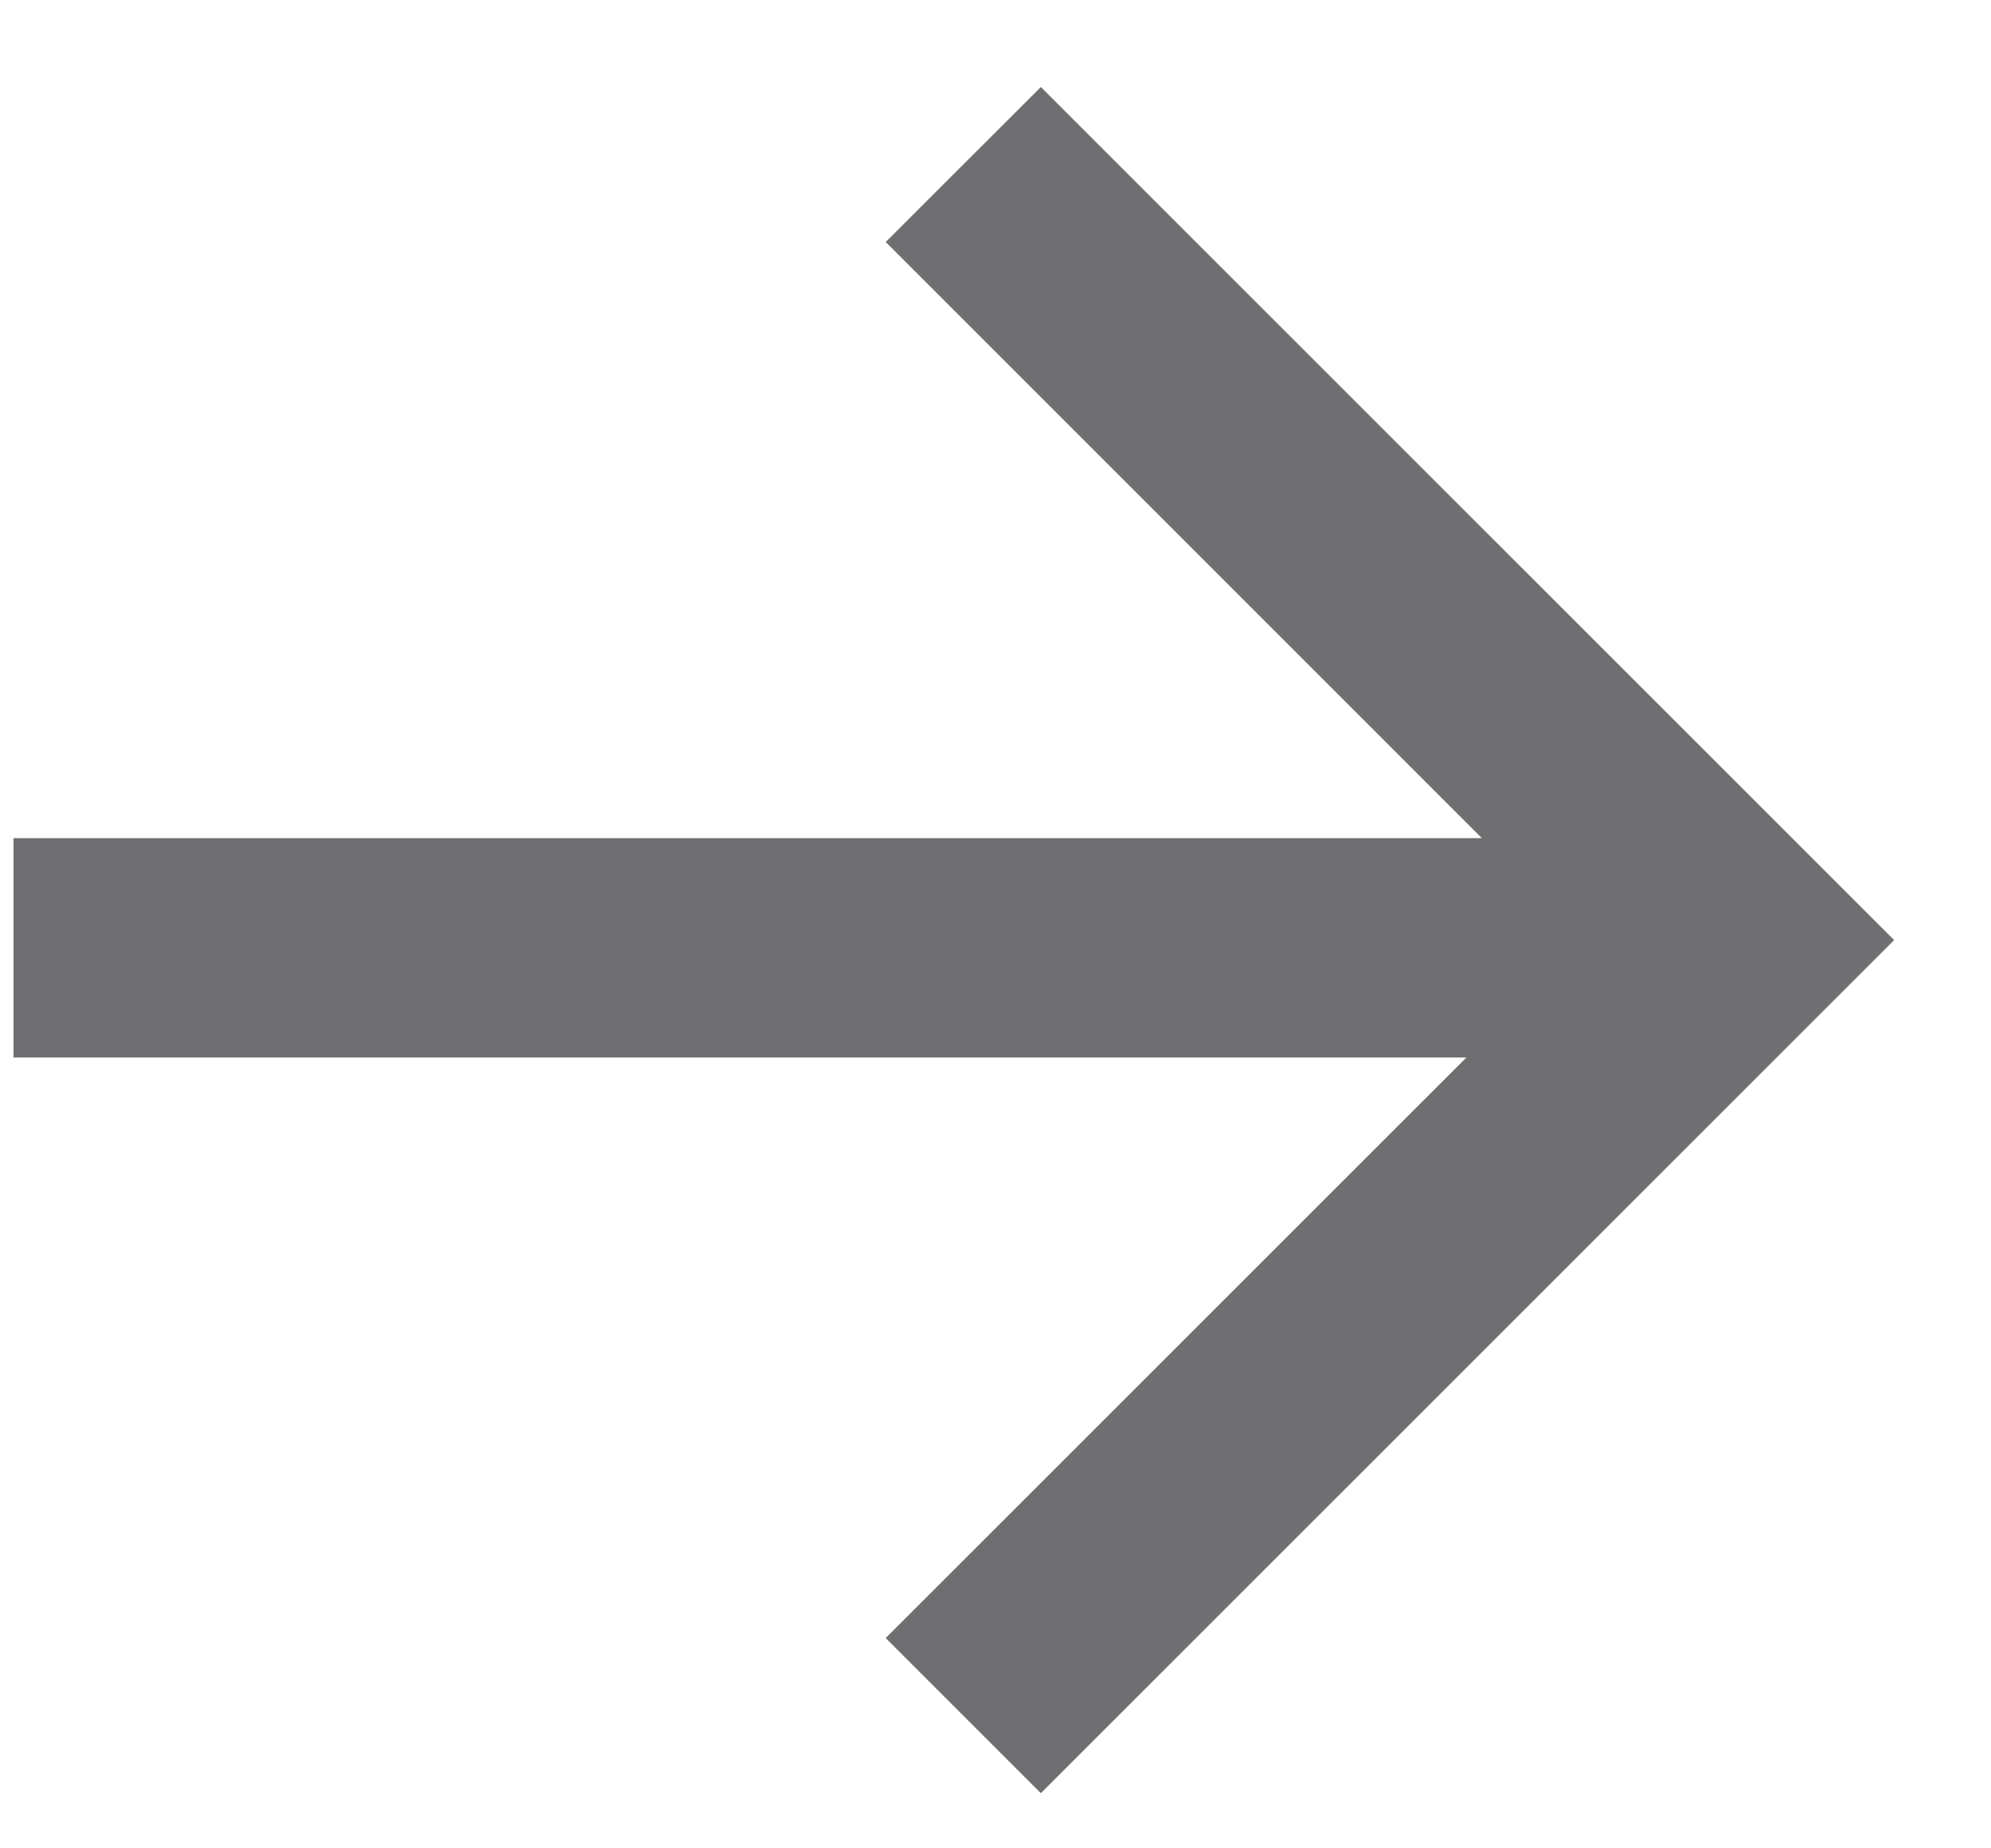 <svg width="14" height="13" viewBox="0 0 14 13" fill="none" xmlns="http://www.w3.org/2000/svg">
<path fill-rule="evenodd" clip-rule="evenodd" d="M10.42 5.895L6.228 1.702L7.319 0.612L12.228 5.521L13.319 6.612L7.319 12.612L6.228 11.521L10.311 7.438L0.095 7.438L0.095 5.895L10.42 5.895Z" fill="#6F6F72"/>
</svg>
